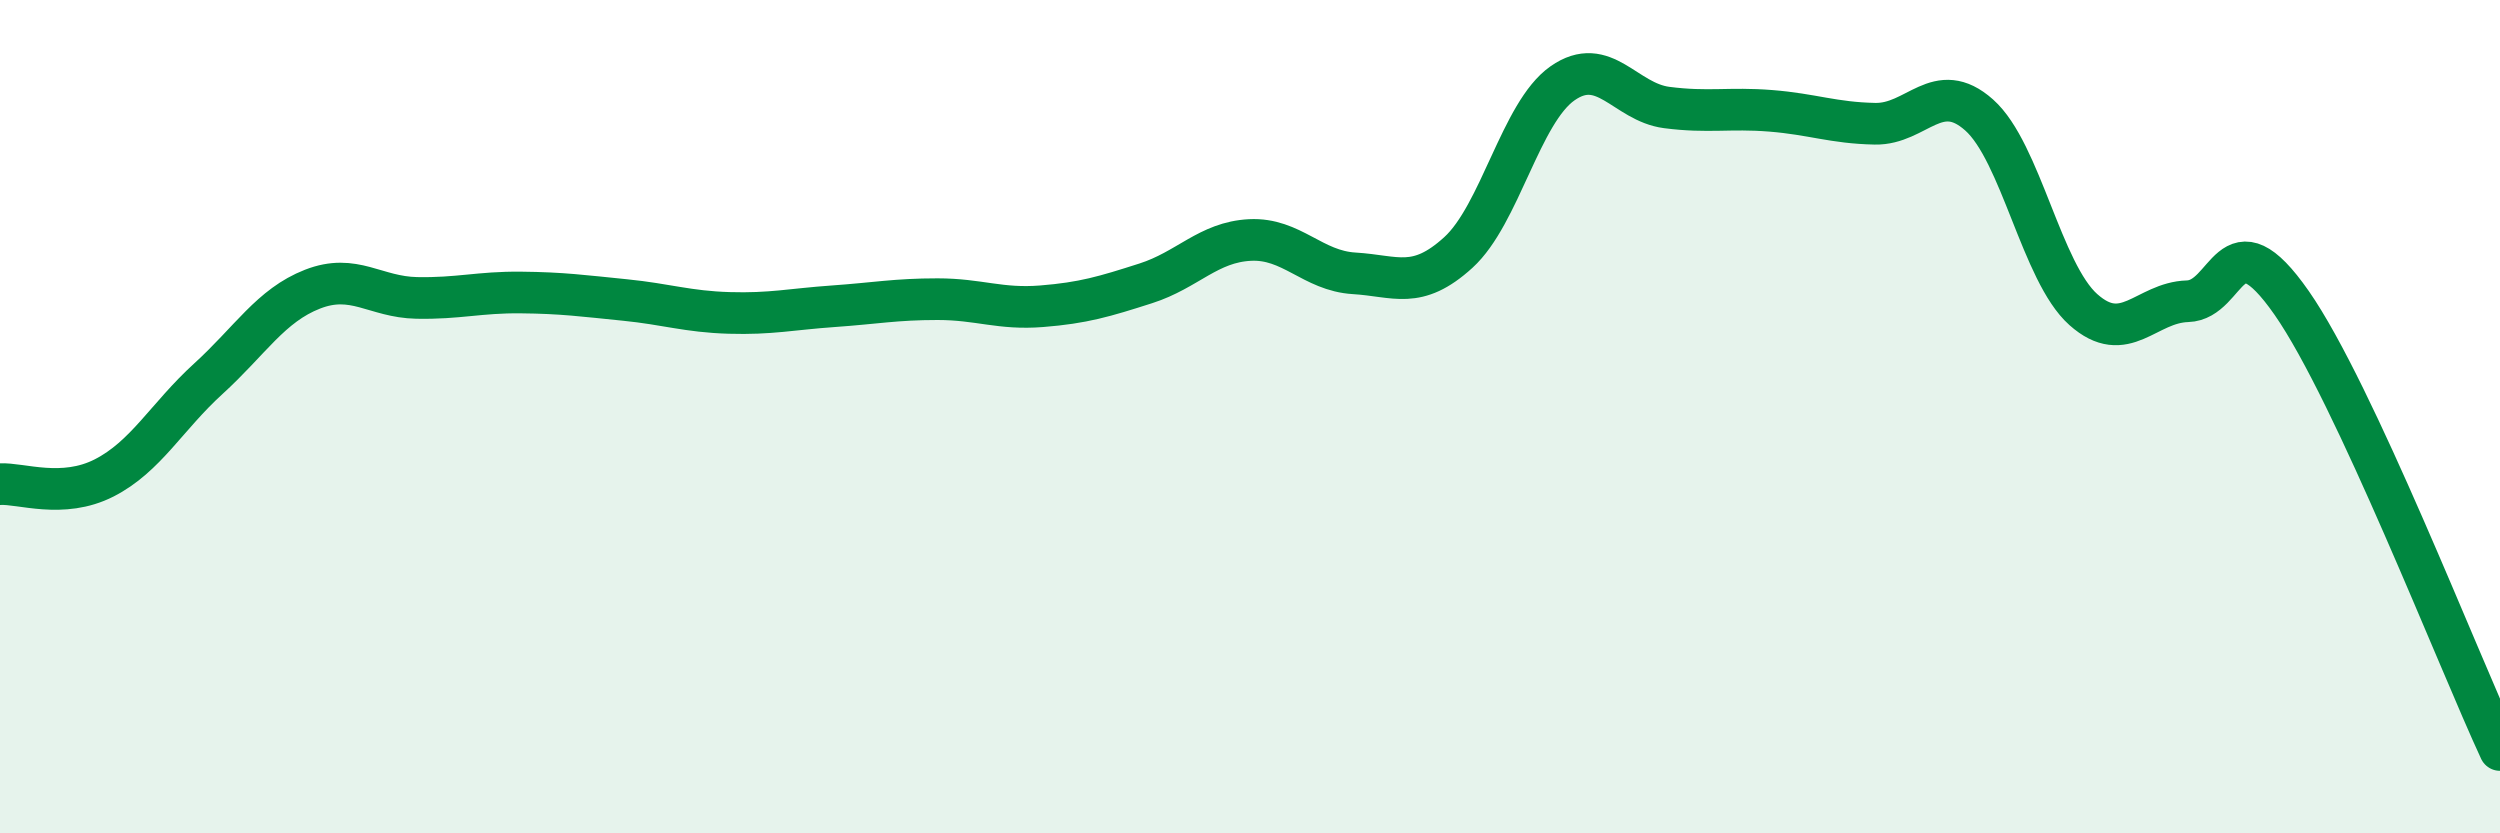 
    <svg width="60" height="20" viewBox="0 0 60 20" xmlns="http://www.w3.org/2000/svg">
      <path
        d="M 0,11.62 C 0.5,11.59 1.5,11.98 2.5,11.47 C 3.5,10.96 4,10 5,9.09 C 6,8.18 6.5,7.33 7.5,6.94 C 8.5,6.55 9,7.13 10,7.15 C 11,7.17 11.5,7.01 12.5,7.02 C 13.5,7.03 14,7.1 15,7.2 C 16,7.3 16.5,7.48 17.5,7.51 C 18.5,7.54 19,7.42 20,7.35 C 21,7.28 21.5,7.18 22.5,7.18 C 23.5,7.18 24,7.43 25,7.35 C 26,7.27 26.5,7.12 27.5,6.8 C 28.5,6.48 29,5.81 30,5.76 C 31,5.71 31.5,6.5 32.5,6.56 C 33.5,6.62 34,6.97 35,6.06 C 36,5.15 36.5,2.7 37.5,2 C 38.5,1.3 39,2.45 40,2.58 C 41,2.71 41.5,2.58 42.5,2.66 C 43.5,2.74 44,2.95 45,2.97 C 46,2.99 46.5,1.87 47.5,2.76 C 48.5,3.65 49,6.54 50,7.43 C 51,8.32 51.5,7.26 52.5,7.23 C 53.5,7.2 53.5,5.12 55,7.27 C 56.5,9.42 59,15.85 60,18L60 20L0 20Z"
        fill="#008740"
        opacity="0.1"
        stroke-linecap="round"
        stroke-linejoin="round"
      />
      <path
        d="M 0,11.62 C 0.5,11.59 1.5,11.98 2.5,11.47 C 3.5,10.96 4,10 5,9.09 C 6,8.18 6.5,7.33 7.5,6.94 C 8.5,6.55 9,7.13 10,7.15 C 11,7.17 11.5,7.01 12.5,7.02 C 13.5,7.03 14,7.1 15,7.2 C 16,7.3 16.5,7.48 17.5,7.51 C 18.5,7.54 19,7.42 20,7.35 C 21,7.28 21.5,7.18 22.5,7.18 C 23.5,7.18 24,7.43 25,7.35 C 26,7.27 26.5,7.12 27.5,6.8 C 28.5,6.48 29,5.81 30,5.76 C 31,5.71 31.5,6.5 32.5,6.56 C 33.5,6.62 34,6.97 35,6.06 C 36,5.15 36.5,2.7 37.5,2 C 38.5,1.3 39,2.45 40,2.58 C 41,2.71 41.5,2.58 42.5,2.66 C 43.5,2.74 44,2.95 45,2.97 C 46,2.99 46.5,1.87 47.5,2.76 C 48.5,3.65 49,6.54 50,7.43 C 51,8.32 51.5,7.26 52.5,7.23 C 53.5,7.2 53.5,5.12 55,7.27 C 56.5,9.42 59,15.85 60,18"
        stroke="#008740"
        stroke-width="1"
        fill="none"
        stroke-linecap="round"
        stroke-linejoin="round"
      />
    </svg>
  